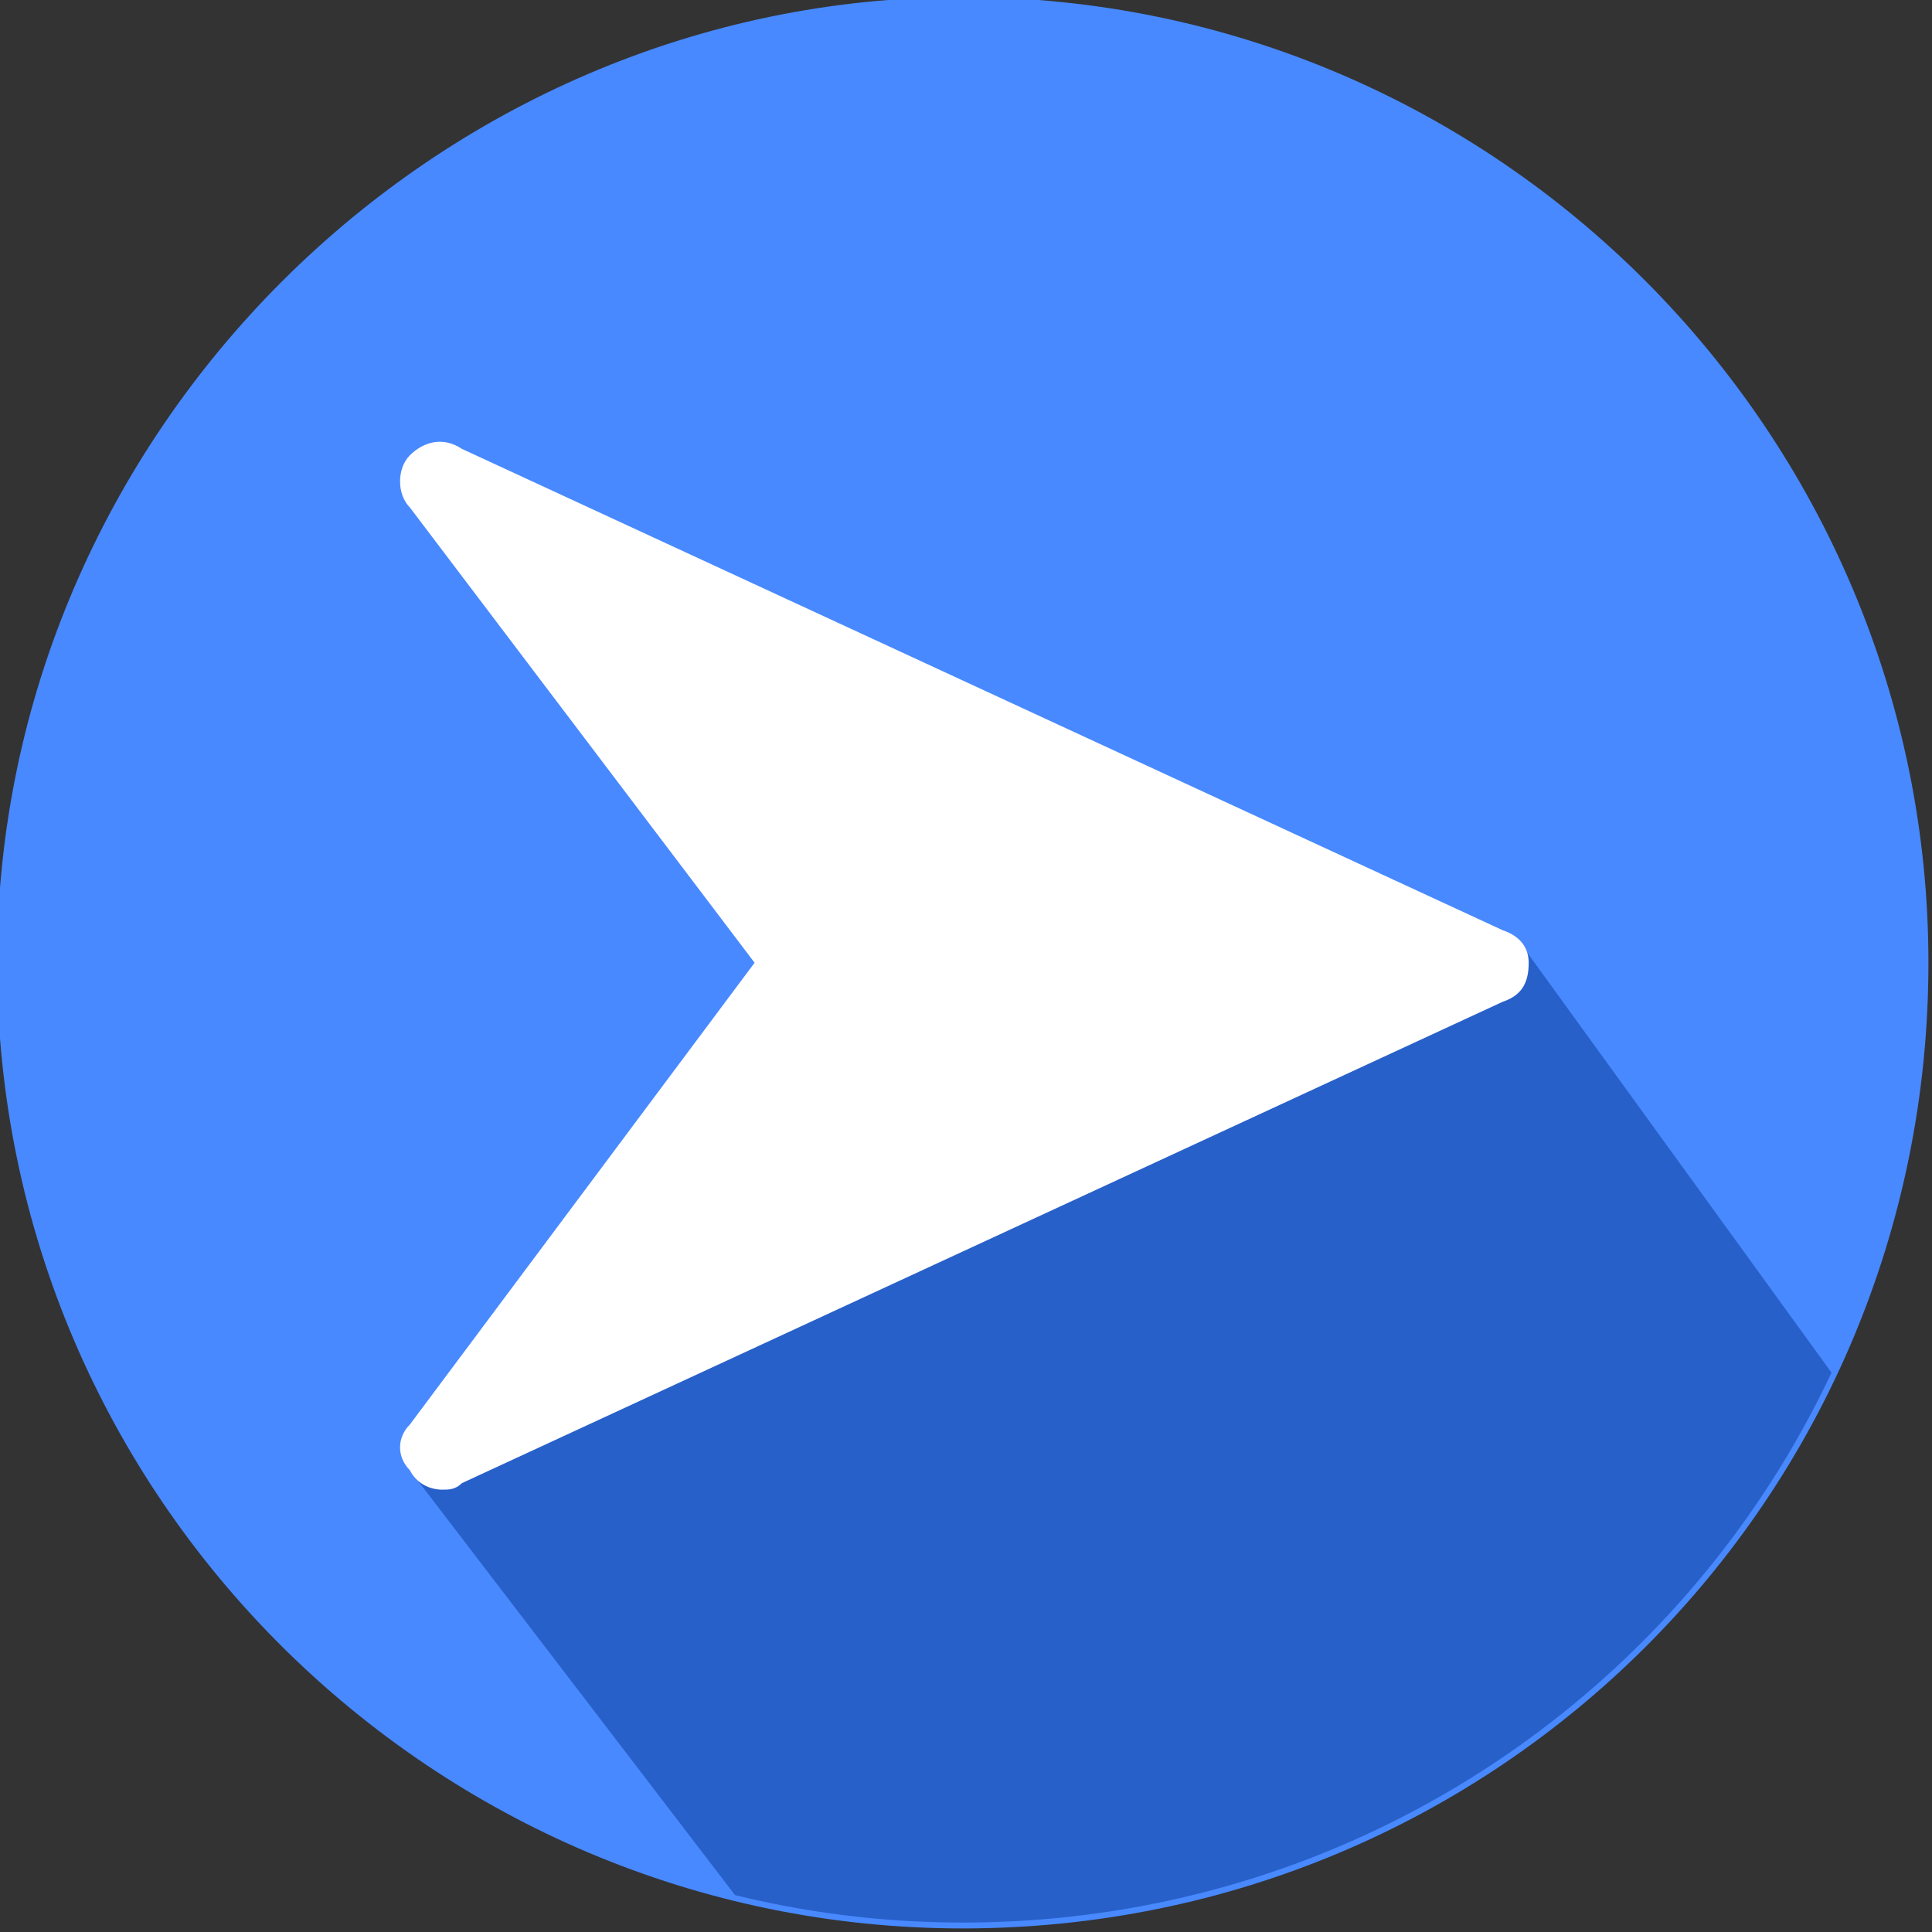 <?xml version="1.0" encoding="UTF-8"?>
<!DOCTYPE svg PUBLIC "-//W3C//DTD SVG 1.1//EN" "http://www.w3.org/Graphics/SVG/1.1/DTD/svg11.dtd">
<!-- Creator: CorelDRAW X7 -->
<svg xmlns="http://www.w3.org/2000/svg" xml:space="preserve" width="2.285in" height="2.285in" version="1.1" style="shape-rendering:geometricPrecision; text-rendering:geometricPrecision; image-rendering:optimizeQuality; fill-rule:evenodd; clip-rule:evenodd"
viewBox="0 0 297 297"
 xmlns:xlink="http://www.w3.org/1999/xlink">
 <rect x="0" y="0" width="297" height="297" fill="#333333" stroke="none"/>
 <defs>
  <style type="text/css">
   <![CDATA[
    .str0 {stroke:#4889FF;stroke-width:0.902}
    .fil2 {fill:none}
    .fil0 {fill:#4889FF}
    .fil3 {fill:white}
    .fil1 {fill:#2860C9}
   ]]>
  </style>
   <clipPath id="id0">
    <path d="M148 0c82,0 148,67 148,148 0,82 -66,148 -148,148 -81,0 -148,-66 -148,-148 0,-81 67,-148 148,-148z"/>
   </clipPath>
 </defs>
 <g id="Layer_x0020_1">
  <path class="fil0" d="M148 0c82,0 148,67 148,148 0,82 -66,148 -148,148 -81,0 -148,-66 -148,-148 0,-81 67,-148 148,-148z"/>
  <g style="clip-path:url(#id0)">
   <g id="_2207707394544">
    <polygon id="1" class="fil1" points="133,150 63,226 151,341 353,329 304,242 233,144 69,77 "/>
   </g>
  </g>
  <path class="fil2 str0" d="M148 0c82,0 148,67 148,148 0,82 -66,148 -148,148 -81,0 -148,-66 -148,-148 0,-81 67,-148 148,-148z"/>
  <g id="right-arrow_724954.svg">
   <g>
    <g>
     <path class="fil3" d="M231 143l-160 -74c-3,-2 -6,-1 -8,1 -2,2 -2,6 0,8l53 70 -53 71c-2,2 -2,5 0,7 1,2 3,3 5,3 1,0 2,0 3,-1l160 -74c3,-1 4,-3 4,-6 0,-2 -1,-4 -4,-5z"/>
    </g>
   </g>
   <g>
   </g>
   <g>
   </g>
   <g>
   </g>
   <g>
   </g>
   <g>
   </g>
   <g>
   </g>
   <g>
   </g>
   <g>
   </g>
   <g>
   </g>
   <g>
   </g>
   <g>
   </g>
   <g>
   </g>
   <g>
   </g>
   <g>
   </g>
   <g>
   </g>
  </g>
 </g>
</svg>
